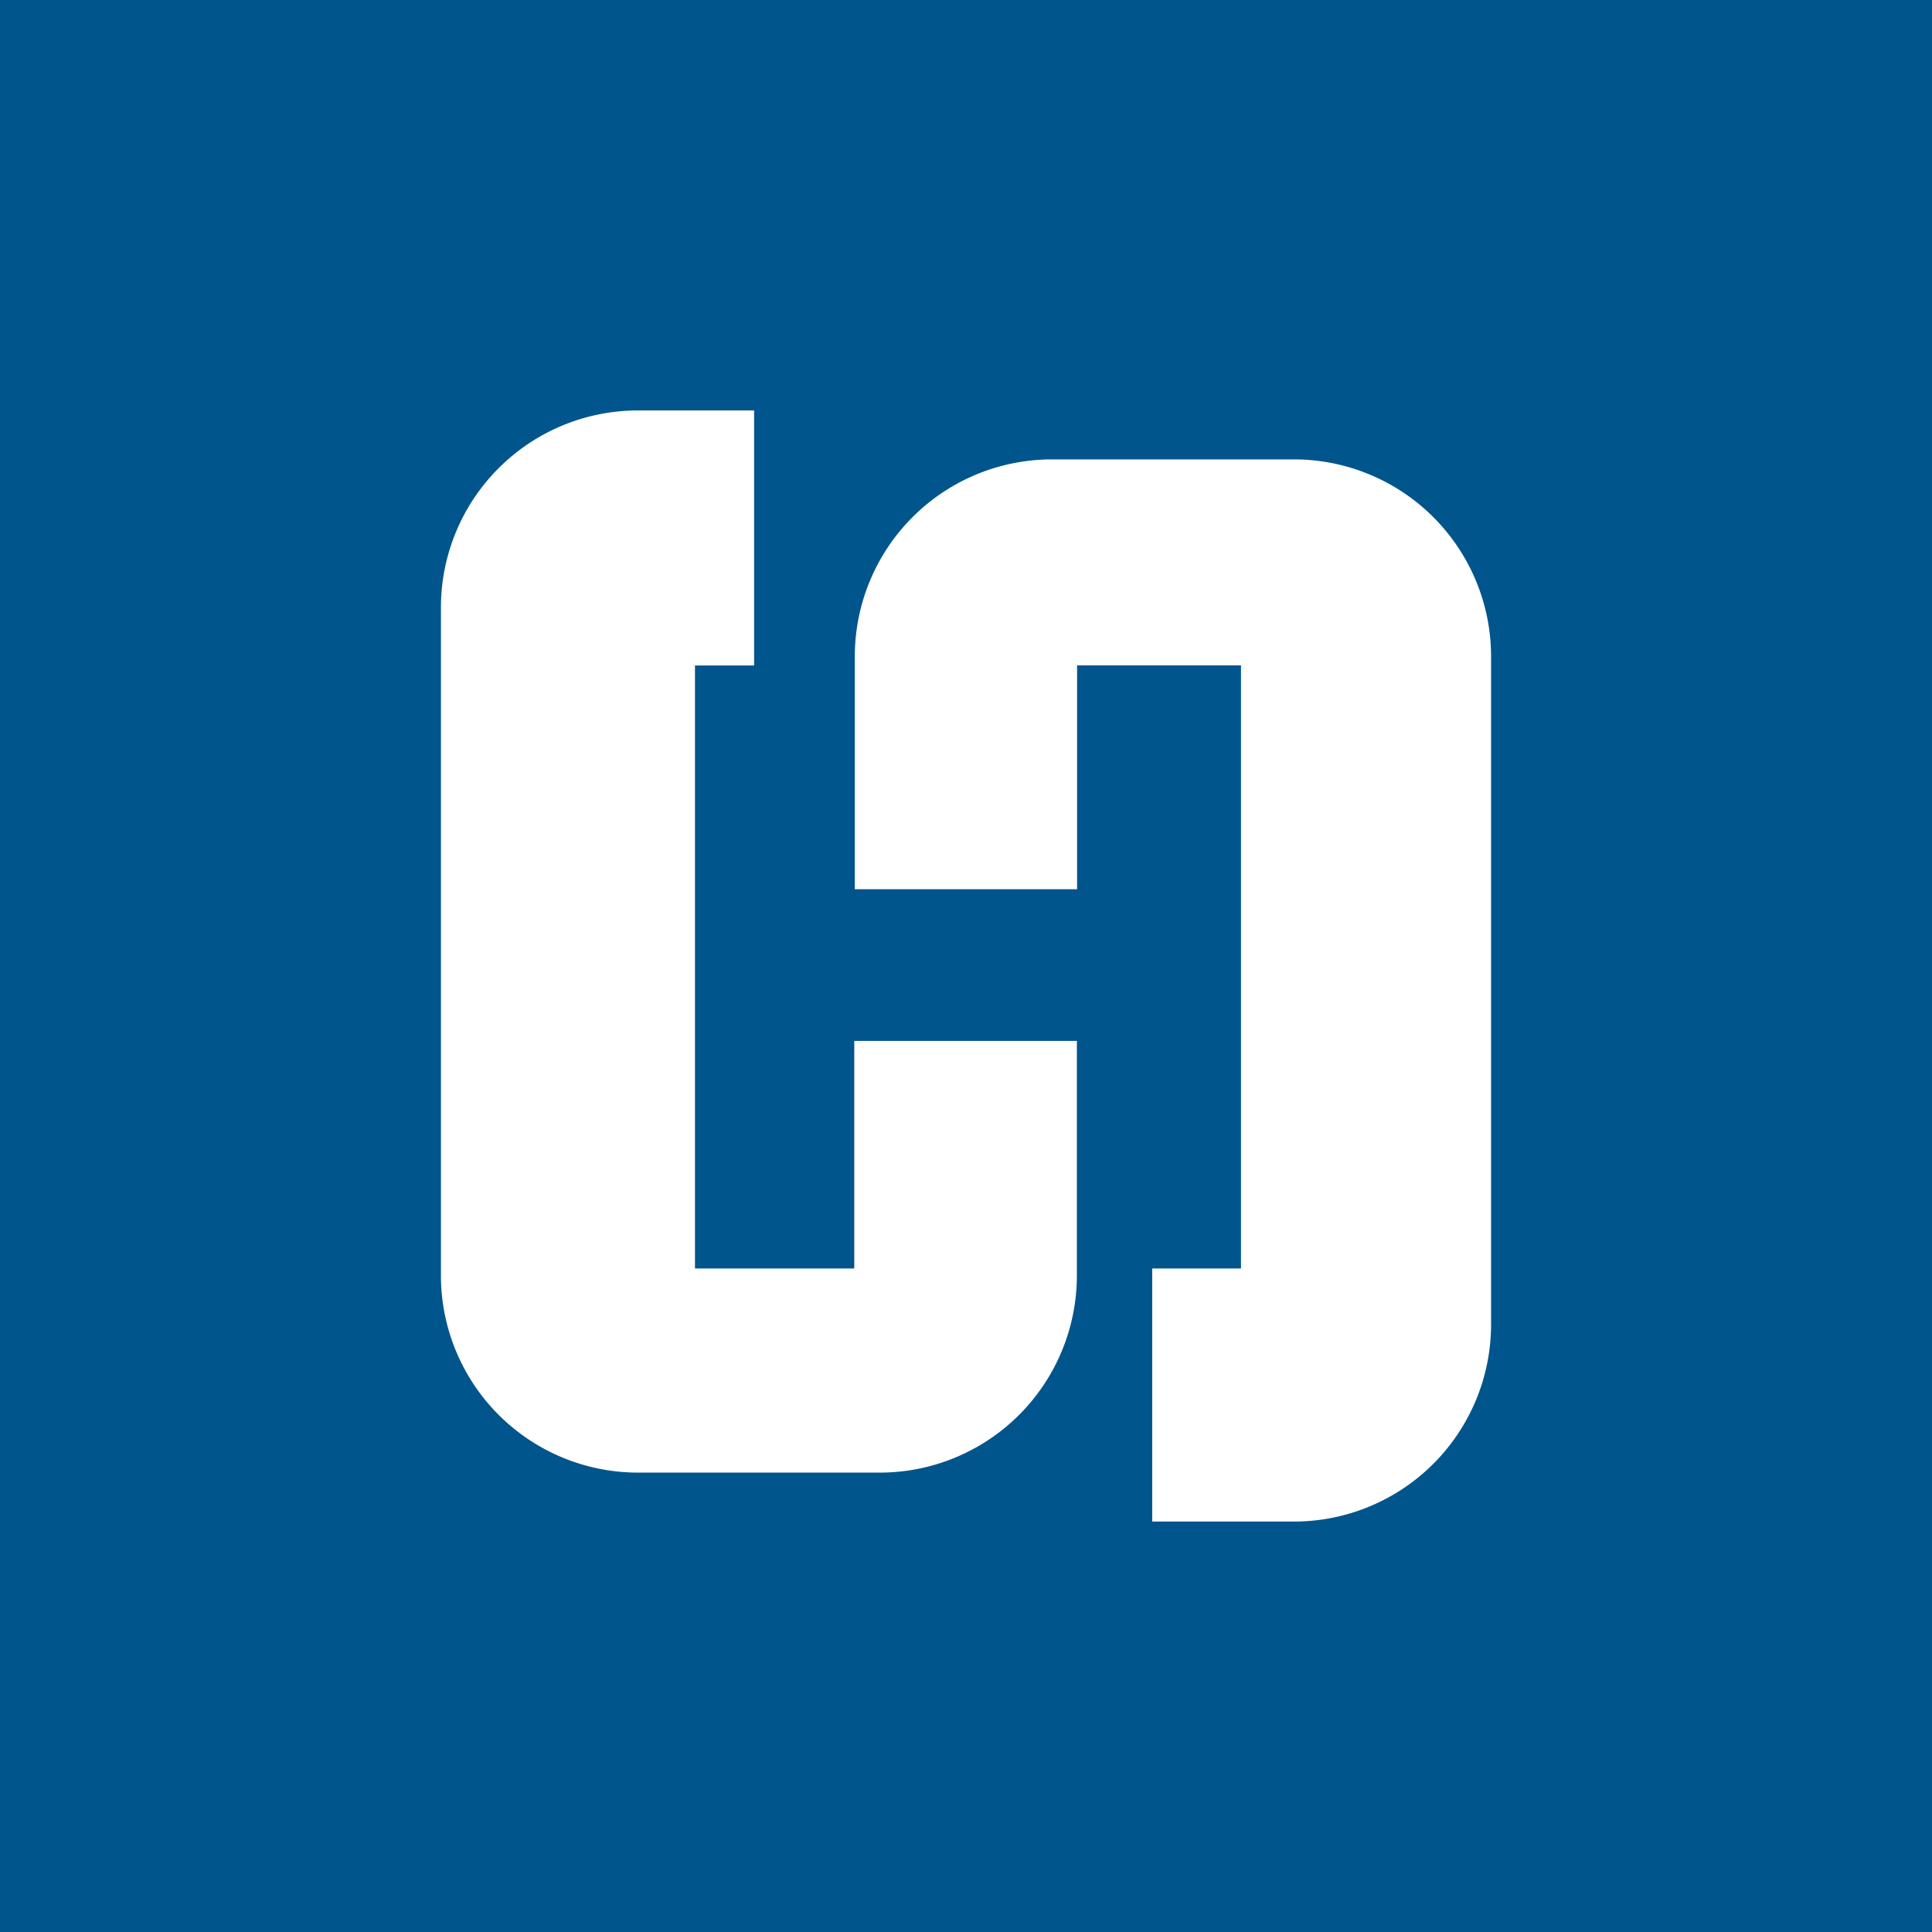 <svg xmlns="http://www.w3.org/2000/svg" width="18" height="18"><path fill="#00558C" d="M0 0h18v18H0z"/><path fill="#fff" fill-rule="evenodd" d="M12.062 4.28a1.837 1.837 0 0 1 1.83 1.832v6.232a1.837 1.837 0 0 1-1.83 1.832h-1.327v-2.358h.827V6.199h-1.527v2.086H7.964V6.112A1.837 1.837 0 0 1 9.795 4.28Zm-5.036-.456V6.2h-.551v5.618h1.484v-2.12h2.074v2.19A1.837 1.837 0 0 1 8.2 13.72H5.938a1.837 1.837 0 0 1-1.83-1.832V5.656a1.836 1.836 0 0 1 1.83-1.832z"/></svg>